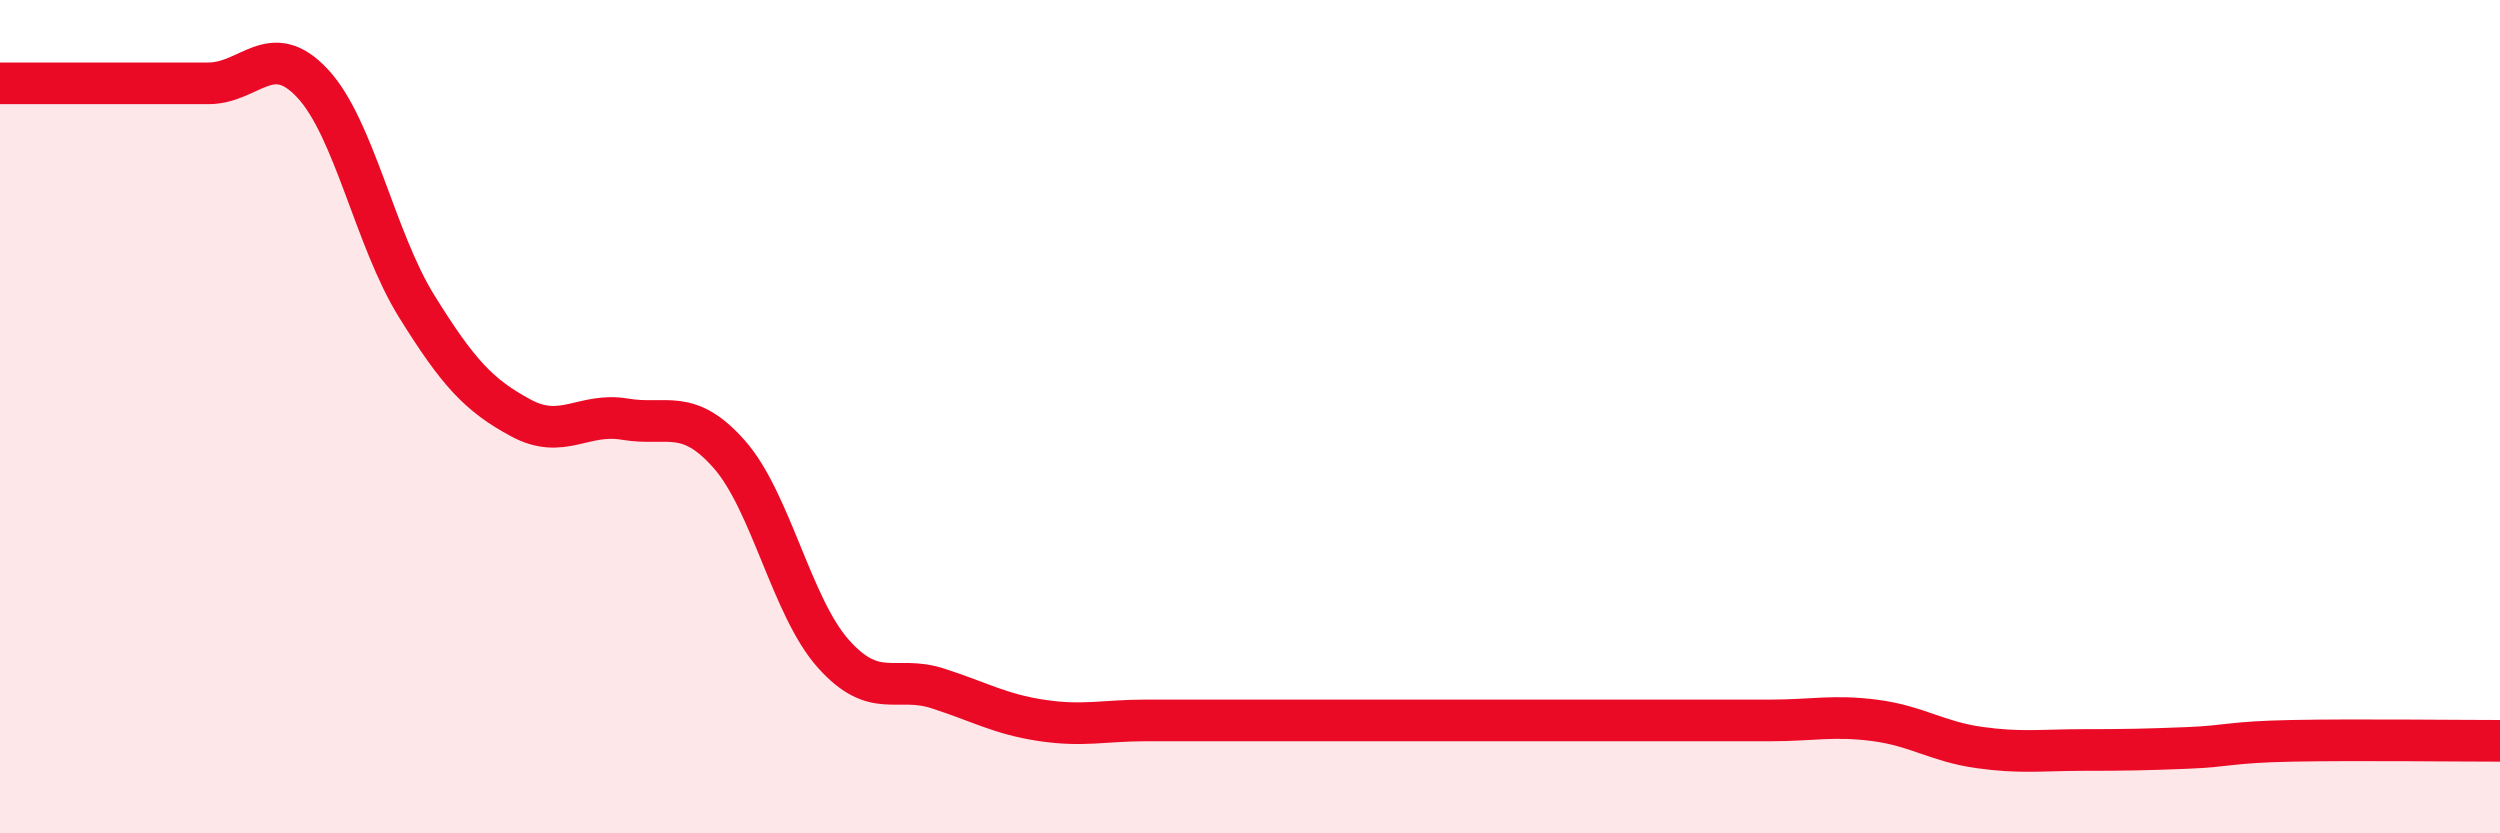 
    <svg width="60" height="20" viewBox="0 0 60 20" xmlns="http://www.w3.org/2000/svg">
      <path
        d="M 0,2 C 0.5,2 1.5,2 2.5,2 C 3.5,2 4,2 5,2 C 6,2 6.5,0.93 7.5,2 C 8.5,3.07 9,5.74 10,7.35 C 11,8.96 11.5,9.49 12.5,10.03 C 13.5,10.57 14,9.89 15,10.06 C 16,10.23 16.5,9.77 17.5,10.9 C 18.5,12.03 19,14.57 20,15.69 C 21,16.81 21.5,16.2 22.5,16.52 C 23.5,16.84 24,17.14 25,17.29 C 26,17.44 26.5,17.29 27.5,17.29 C 28.5,17.29 29,17.29 30,17.29 C 31,17.29 31.5,17.29 32.5,17.29 C 33.5,17.29 34,17.29 35,17.29 C 36,17.29 36.5,17.29 37.5,17.29 C 38.5,17.29 39,17.29 40,17.29 C 41,17.29 41.5,17.29 42.5,17.29 C 43.5,17.29 44,17.16 45,17.29 C 46,17.42 46.5,17.8 47.5,17.94 C 48.5,18.08 49,18 50,18 C 51,18 51.5,17.99 52.5,17.95 C 53.5,17.91 53.5,17.81 55,17.78 C 56.5,17.75 59,17.78 60,17.78L60 20L0 20Z"
        fill="#EB0A25"
        opacity="0.1"
        stroke-linecap="round"
        stroke-linejoin="round"
      />
      <path
        d="M 0,2 C 0.5,2 1.5,2 2.5,2 C 3.5,2 4,2 5,2 C 6,2 6.5,0.93 7.5,2 C 8.5,3.07 9,5.74 10,7.35 C 11,8.96 11.5,9.49 12.5,10.03 C 13.5,10.57 14,9.89 15,10.06 C 16,10.23 16.5,9.77 17.5,10.9 C 18.5,12.03 19,14.57 20,15.69 C 21,16.81 21.5,16.2 22.5,16.52 C 23.5,16.84 24,17.14 25,17.29 C 26,17.44 26.5,17.29 27.5,17.29 C 28.5,17.29 29,17.29 30,17.29 C 31,17.29 31.5,17.29 32.5,17.29 C 33.5,17.29 34,17.29 35,17.29 C 36,17.29 36.5,17.29 37.5,17.29 C 38.5,17.29 39,17.29 40,17.29 C 41,17.29 41.5,17.29 42.5,17.29 C 43.5,17.29 44,17.16 45,17.29 C 46,17.42 46.5,17.8 47.5,17.94 C 48.5,18.08 49,18 50,18 C 51,18 51.5,17.99 52.5,17.95 C 53.5,17.91 53.5,17.81 55,17.78 C 56.5,17.75 59,17.78 60,17.78"
        stroke="#EB0A25"
        stroke-width="1"
        fill="none"
        stroke-linecap="round"
        stroke-linejoin="round"
      />
    </svg>
  